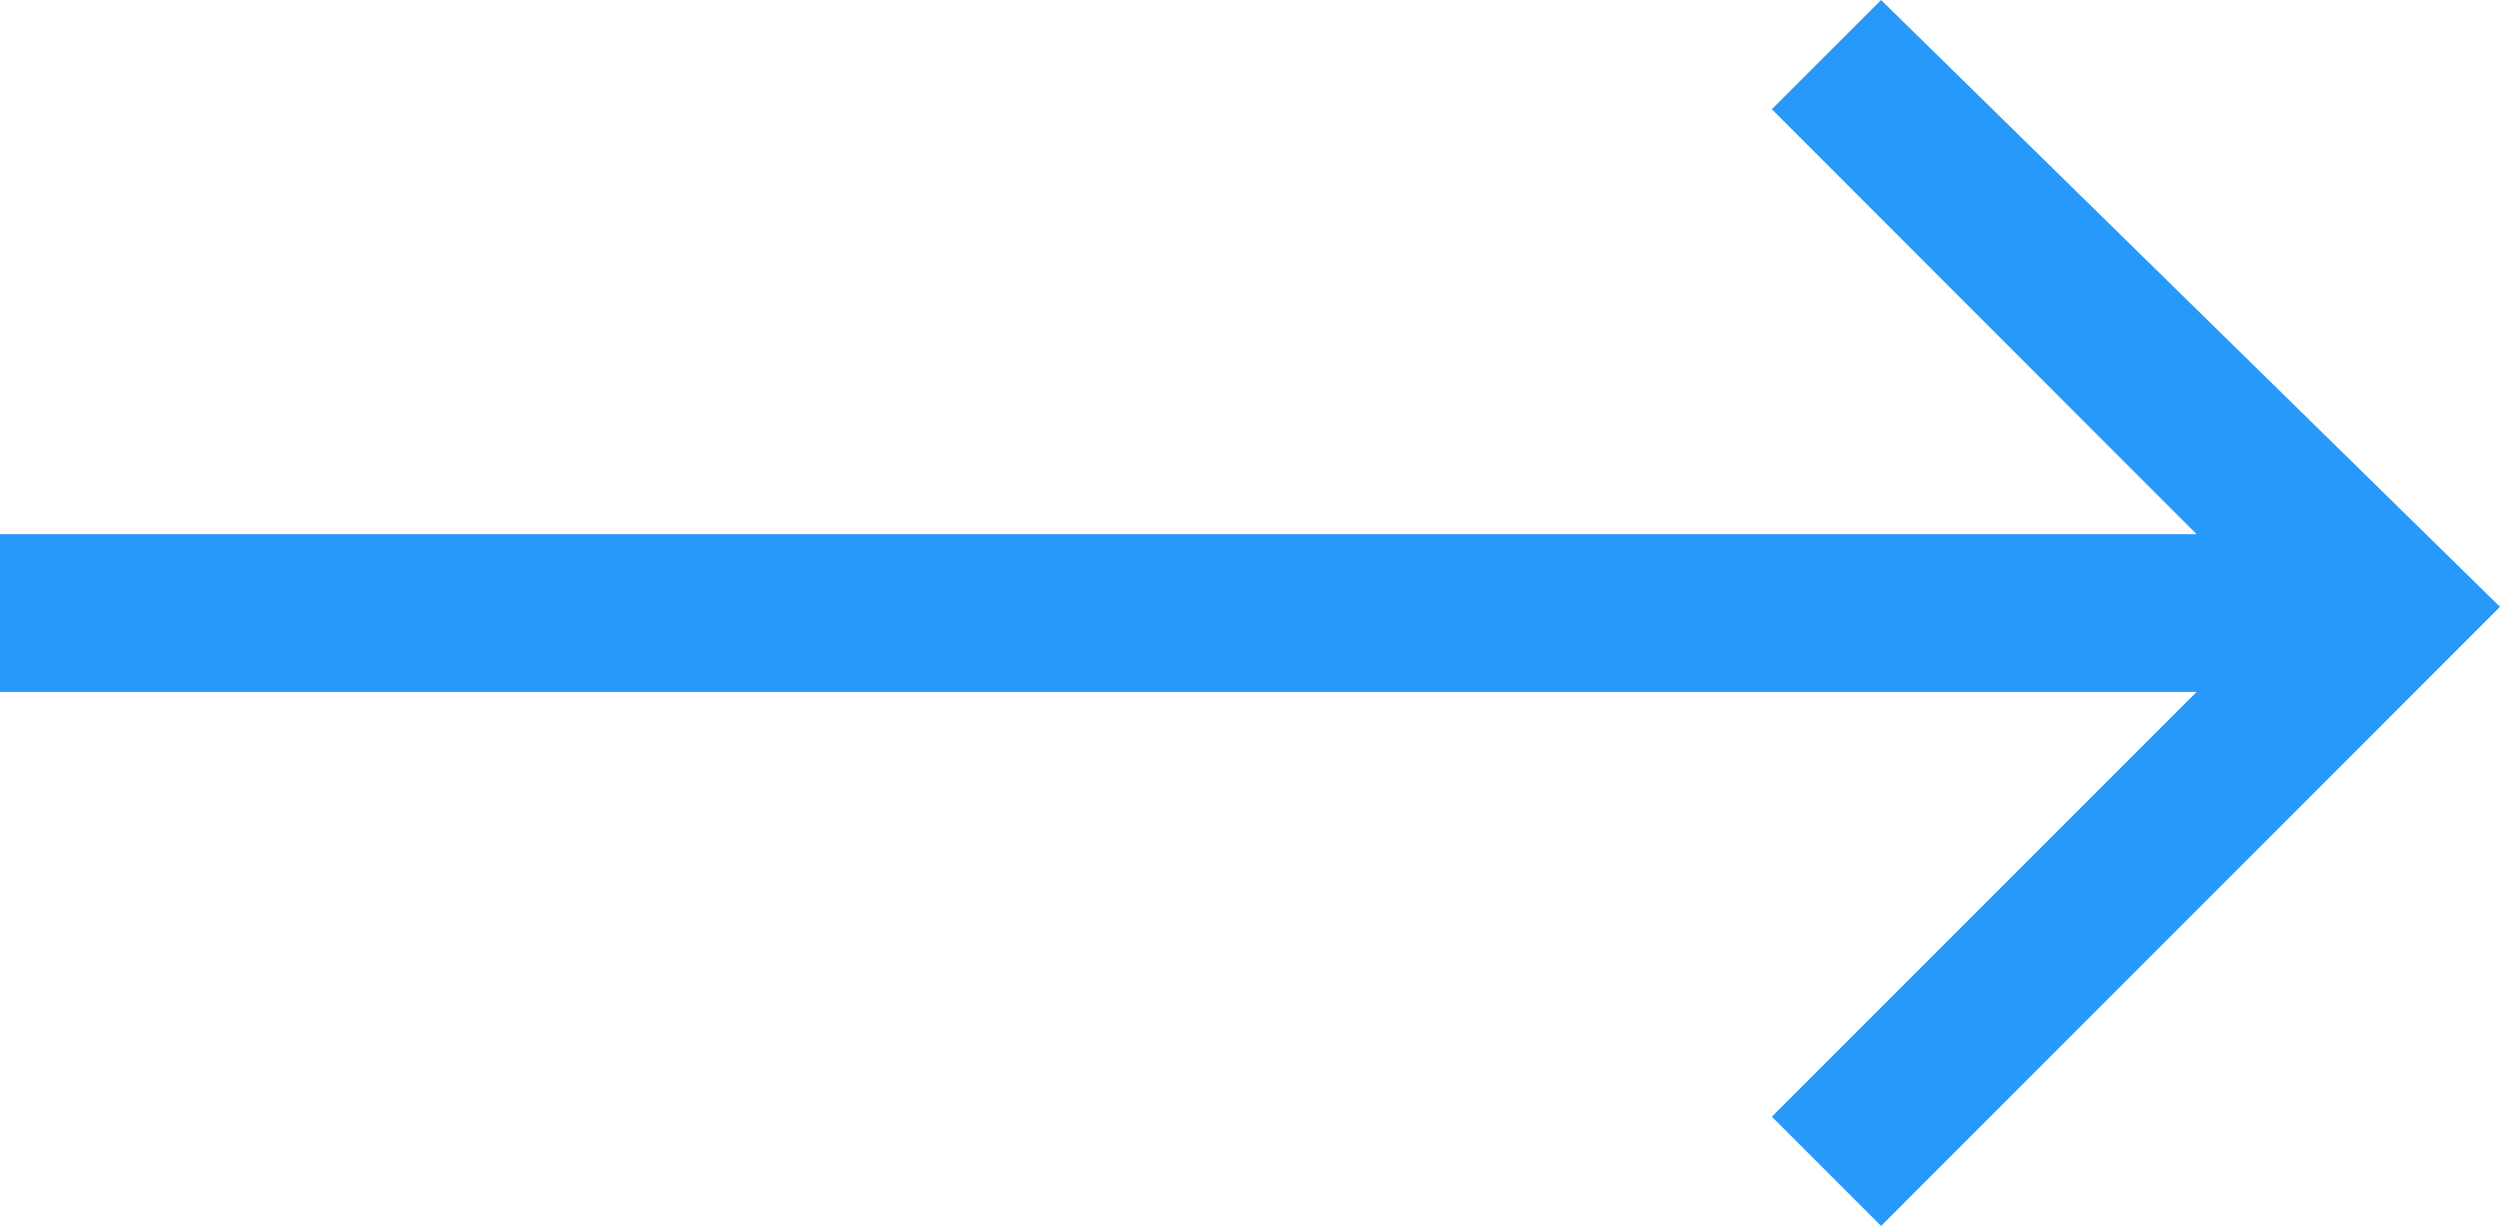 <svg xmlns="http://www.w3.org/2000/svg" viewBox="0 0 58.5 28.682" style="enable-background:new 0 0 58.5 28.682;"
xml:space="preserve">
  <path id="arrow-icon-next" d="M44.817,1,42.261,3.556,52.2,13.5H.8v3.692H52.2l-9.939,9.939,2.556,2.556L59.3,15.2Z" transform="translate(-0.8 -1)" fill="#2699fb"/>
</svg>
